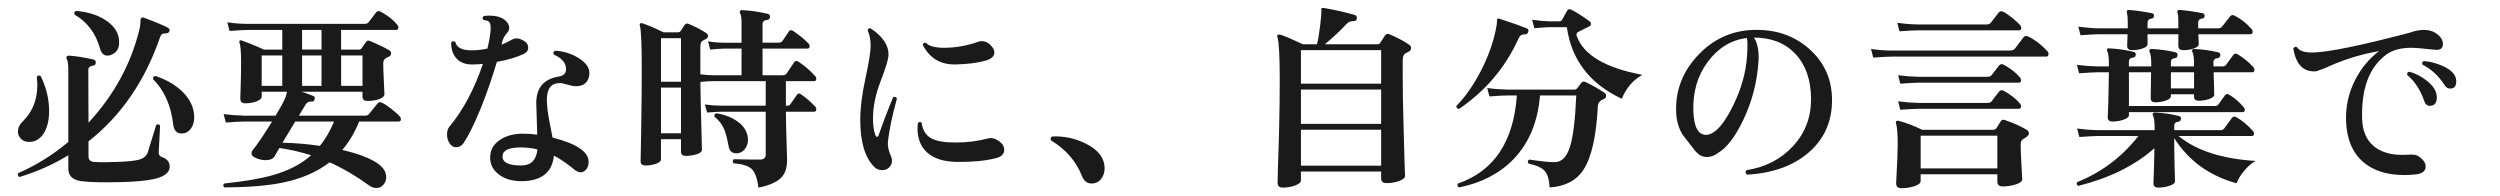 <?xml version="1.0" encoding="UTF-8"?>
<svg id="_レイヤー_2" xmlns="http://www.w3.org/2000/svg" version="1.1" viewBox="0 0 280.442 22">
  <!-- Generator: Adobe Illustrator 29.4.0, SVG Export Plug-In . SVG Version: 2.1.0 Build 152)  -->
  <defs>
    <style>
      .st0 {
        fill: #1a1a1a;
      }
    </style>
  </defs>
  <g id="_レイヤー_1-2">
    <path class="st0" d="M19.038,18.692c0,.602-.492,1.042-1.475,1.319-1.085.294-2.926.441-5.521.441-1.291,0-2.273-.045-2.948-.133-.954-.132-1.43-.602-1.43-1.408v-1.496c-1.673,1.027-3.498,1.842-5.479,2.442-.19-.103-.234-.249-.132-.44,1.994-.865,3.864-2.031,5.61-3.498V7.845c0-.63-.06-1.041-.177-1.231-.059-.103-.059-.19,0-.264.044-.073.117-.11.221-.11.776.045,1.708.191,2.794.44.176.044.256.169.241.374-.015.19-.124.293-.329.308-.338.044-.507.206-.507.483l.022,5.919c2.83-3.065,4.723-6.505,5.676-10.318.117-.47.169-.858.154-1.166,0-.117.033-.205.099-.264s.15-.073.253-.044c1.306.484,2.215.865,2.729,1.144.176.089.227.228.153.419-.059.146-.22.216-.483.209-.264-.008-.44.113-.528.362-1.701,4.958-4.386,8.874-8.052,11.748v1.716c0,.367.22.564.66.594.66.045,1.518.045,2.574,0,1.188-.043,2.013-.132,2.475-.264s.773-.396.935-.792c.279-.895.595-1.921.946-3.08.176-.132.322-.11.44.065l-.154,2.992c0,.265.103.434.308.506.616.206.925.572.925,1.101ZM4.562,8.528c.631,1.276.946,2.581.946,3.916,0,1.013-.191,1.833-.572,2.464-.411.675-.968,1.012-1.672,1.012-.367,0-.668-.113-.902-.34-.234-.229-.352-.503-.352-.826,0-.41.176-.783.528-1.121,1.1-1.07,1.649-2.436,1.649-4.092,0-.294-.021-.595-.065-.902.117-.191.264-.228.439-.11h0,0ZM13.34,4.371c.117.895-.154,1.48-.814,1.76-.176.073-.33.109-.462.109-.41,0-.689-.256-.836-.77-.47-1.717-1.423-2.992-2.86-3.828-.088-.205-.029-.345.177-.418,1.246.103,2.31.426,3.189.968.953.587,1.488,1.313,1.606,2.179ZM21.788,13.082c.014.499-.096.924-.33,1.276-.265.411-.631.616-1.101.616-.527,0-.836-.33-.924-.99-.25-2.156-1.005-3.857-2.266-5.104-.03-.221.065-.338.286-.353,1.29.44,2.316,1.049,3.079,1.826.807.821,1.225,1.731,1.255,2.728h.001Z"/>
    <path class="st0" d="M44.865,13.082c.073.088.11.176.11.264,0,.191-.081.287-.242.287h-4.444c-.499,1.231-1.129,2.295-1.892,3.189,1.848.426,3.204.953,4.069,1.584.572.426.858.917.858,1.475,0,.322-.106.604-.319.847-.212.241-.48.362-.803.362-.264,0-.528-.096-.792-.285-1.496-1.086-2.978-1.951-4.444-2.596-1.394,1.085-3.16,1.848-5.302,2.287-1.672.338-3.835.514-6.49.528-.161-.147-.168-.294-.021-.44,2.347-.249,4.173-.564,5.478-.945,1.746-.498,3.168-1.239,4.269-2.223-1.145-.366-2.332-.638-3.564-.813-.278.47-.454.777-.527.924-.177.294-.521.44-1.034.44-.396,0-.8-.104-1.21-.309-.235-.117-.353-.278-.353-.484,0-.117.044-.227.132-.33.499-.601,1.225-1.672,2.179-3.211h-3.103c-.366,0-1.063.037-2.09.109l-.242-.945c.777.103,1.548.161,2.311.176h3.52c.543-.895.902-1.555,1.078-1.98.088-.234.154-.469.198-.703h-2.838v.527c0,.221-.188.404-.562.55-.374.147-.803.22-1.287.22-.366,0-.55-.176-.55-.527,0,.015.015-.466.044-1.441.029-.975.044-1.852.044-2.629,0-1.145-.059-1.877-.176-2.199-.044-.089-.033-.162.033-.221.065-.059.143-.066.23-.021.865.308,1.687.645,2.465,1.012h2.067v-2.2h-3.828c-.352,0-1.049.036-2.09.11l-.242-.969c.777.118,1.555.176,2.332.176h13.068c.19,0,.337-.058.44-.176.234-.308.52-.682.857-1.121.132-.162.301-.184.506-.066.792.426,1.415.916,1.87,1.475.073.088.11.184.11.285,0,.191-.081.286-.242.286h-6.182v2.2h2.023c.117,0,.205-.044.265-.133.132-.176.308-.425.527-.748.103-.131.242-.16.418-.088.865.367,1.584.712,2.156,1.035.146.088.22.205.22.352,0,.19-.096.322-.286.396-.132.043-.241.102-.33.176-.176.103-.264.285-.264.55,0,.411.022,1.067.066,1.969s.065,1.397.065,1.485c0,.234-.194.422-.583.561-.389.14-.832.209-1.331.209-.366,0-.55-.168-.55-.506v-.527h-6.82c.646.219,1.086.381,1.32.483.146.073.19.198.132.374-.059.191-.161.271-.308.242-.308-.029-.535.073-.682.308s-.404.66-.771,1.276h7.414c.205,0,.352-.059.44-.176.278-.338.601-.734.968-1.188.117-.161.278-.19.483-.088.25.103.608.337,1.078.704s.785.652.946.857c0,0,.005-.002.005-.002ZM31.665,9.629v-3.41h-2.31v3.41h2.31ZM37.474,13.633h-4.356l-1.43,2.375c1.378.03,2.779.147,4.202.353.615-.763,1.144-1.672,1.584-2.728ZM36.066,5.558v-2.2h-2.178v2.2h2.178ZM36.066,9.629v-3.41h-2.178v3.41h2.178ZM40.663,9.629v-3.41h-2.397v3.41h2.397Z"/>
    <path class="st0" d="M58.781,4.59c.314.191.473.44.473.748,0,.323-.176.565-.528.727-.792.367-1.789.66-2.992.88-.498,1.702-1.093,3.417-1.781,5.147-.748,1.819-1.394,3.133-1.937,3.938-.22.323-.499.484-.836.484s-.602-.169-.792-.507c-.161-.264-.242-.578-.242-.945s.096-.66.286-.88c1.511-1.804,2.758-4.144,3.74-7.019-.396.045-.771.066-1.122.066-.807.029-1.43-.205-1.87-.704-.382-.44-.572-1.019-.572-1.737.133-.191.286-.221.463-.089.146.646.776.961,1.892.946.542,0,1.114-.066,1.716-.198.176-.733.293-1.415.353-2.046.044-.527-.037-.865-.242-1.012-.088-.059-.279-.11-.572-.154-.132-.176-.11-.322.066-.439.19-.029.388-.045.594-.045.733,0,1.305.154,1.716.463.352.278.528.579.528.901,0,.206-.074.39-.221.55-.308.338-.506.719-.594,1.145l-.044.197c.44-.176.836-.365,1.188-.571.161-.088.33-.132.506-.132.234,0,.509.096.825.285h-.001ZM66.118,8.33c-.104.895-.609,1.342-1.519,1.342-.249,0-.564-.059-.945-.176-.382-.117-.668-.176-.858-.176-.968,0-1.452.623-1.452,1.87,0,.602.08,1.327.242,2.179l.396,2.067c2.699.675,4.049,1.584,4.049,2.728,0,.294-.074.551-.221.771-.19.264-.418.396-.682.396-.19,0-.426-.102-.704-.308-.205-.177-.418-.345-.638-.506-.558-.425-1.107-.777-1.65-1.056-.19,1.848-1.35,2.801-3.476,2.859-1.086.029-1.977-.213-2.673-.727-.697-.513-1.031-1.188-1.002-2.023.029-.792.403-1.422,1.122-1.893.675-.453,1.533-.682,2.574-.682.528,0,1.057.037,1.584.11-.073-2.142-.109-3.321-.109-3.542,0-1.701.828-2.691,2.485-2.971.616-.088.902-.402.858-.945-.059-.645-.514-1.151-1.364-1.518-.103-.205-.059-.353.132-.44.968.044,1.866.33,2.695.858.828.527,1.214,1.121,1.155,1.781v.002h0ZM60.288,16.756c-.616-.146-1.24-.219-1.87-.219-1.335,0-2.017.322-2.046.967-.015.367.165.639.539.814s.92.257,1.639.242c1.041-.029,1.62-.631,1.738-1.805h0Z"/>
    <path class="st0" d="M91.462,11.961c.072.088.109.184.109.285,0,.191-.081.286-.242.286h-3.168v.089c0,.586.022,1.613.066,3.079.044,1.467.065,2.222.065,2.267,0,.851-.212,1.496-.638,1.936-.483.514-1.342.895-2.574,1.145-.132-1.042-.385-1.738-.759-2.09-.374-.353-1.053-.564-2.035-.639-.132-.176-.117-.33.044-.462.909.03,1.885.044,2.927.044.425,0,.638-.19.638-.572v-4.796h-4.994c-.264,0-.792.03-1.584.089l-.242-.902c.616.088,1.225.132,1.826.132h4.994v-2.75h-5.808c-.484,0-.99.029-1.519.088.015,1.511.052,3.212.11,5.104.044,1.745.065,2.581.065,2.508,0,.205-.19.37-.571.494-.382.125-.8.188-1.254.188-.353,0-.528-.161-.528-.484v-1.386h-2.244v2.267c0,.19-.18.352-.539.483s-.759.198-1.199.198c-.366,0-.55-.161-.55-.484,0,.279.022-.85.066-3.388.044-2.537.065-4.862.065-6.974,0-2.802-.073-4.422-.22-4.862-.029-.103-.015-.177.044-.22.059-.045.14-.052.242-.022.527.161,1.32.499,2.376,1.013h1.605c.146,0,.257-.056.33-.166.073-.109.221-.333.44-.67.103-.146.249-.184.439-.111.646.265,1.299.602,1.958,1.013.146.088.221.206.221.353,0,.131-.074.238-.221.318-.146.081-.285.158-.418.23-.146.118-.22.33-.22.639v3.102c.587.074,1.093.11,1.519.11h3.102v-2.992h-1.936c-.265,0-.792.037-1.584.11l-.242-.924c.615.103,1.225.154,1.826.154h1.936v-2.158c0-.587-.052-.961-.154-1.123-.059-.117-.059-.212,0-.285.044-.073.117-.103.221-.088.938.044,1.898.184,2.882.418.176.044.256.168.242.373-.03.191-.14.295-.33.309-.338.029-.507.191-.507.484v2.068h1.761c.22,0,.374-.059.462-.177.044-.073.286-.433.726-1.077.117-.177.278-.199.484-.066.719.484,1.298.961,1.738,1.43.073.074.109.162.109.264,0,.191-.081.286-.242.286h-5.038v2.992h2.223c.22,0,.374-.059.462-.176.234-.353.521-.777.857-1.276.118-.176.279-.197.484-.066.675.44,1.306.983,1.893,1.629.072.073.109.161.109.264,0,.191-.081.286-.242.286h-3.168v2.75h.177c.146,0,.249-.044.308-.132.205-.279.454-.639.748-1.078.117-.176.271-.198.462-.066.586.411,1.122.873,1.606,1.387,0,0,.003-.002.003-.002ZM76.392,9.166v-4.884h-2.244v4.884h2.244ZM76.392,14.953v-5.127h-2.244v5.127h2.244ZM83.894,15.502c.044.44-.052.822-.286,1.145-.25.367-.587.55-1.012.55-.484,0-.771-.257-.858-.771-.146-.82-.308-1.443-.483-1.869-.235-.586-.602-1.07-1.101-1.452-.059-.22.015-.353.22-.396.982.161,1.801.491,2.453.989.652.499,1.009,1.101,1.067,1.804Z"/>
    <path class="st0" d="M100.614,11.058c-.514,1.863-.851,3.469-1.013,4.818-.044.483.073,1.041.353,1.672.073.146.11.301.11.461,0,.309-.107.565-.319.771-.213.206-.473.308-.781.308-.366,0-.675-.131-.924-.396-1.026-1.041-1.54-2.802-1.54-5.28,0-1.29.194-2.83.583-4.619s.583-3.007.583-3.652c0-.704-.11-1.269-.33-1.694.015-.22.125-.308.33-.264,1.379.909,2.046,1.921,2.002,3.036-.029.469-.326,1.441-.891,2.914-.565,1.475-.848,2.857-.848,4.147,0,.778.088,1.401.265,1.87.059.132.124.198.197.198s.133-.066.177-.198c.469-1.363,1.012-2.779,1.628-4.246.205-.088.344-.036.418.154ZM111.966,15.766c.455.294.683.638.683,1.034,0,.484-.316.799-.946.945-1.145.294-2.582.434-4.312.418-1.496-.014-2.625-.366-3.388-1.056-.719-.646-1.078-1.548-1.078-2.706,0-.19.015-.389.044-.594.146-.162.286-.168.418-.021.117.836.484,1.415,1.101,1.737.542.308,1.444.462,2.706.462,1.275,0,2.464-.146,3.563-.439.41-.117.814-.045,1.21.22h0ZM111.174,5.119c.249.264.374.52.374.77,0,.41-.315.711-.946.902-.909.264-2.061.41-3.453.439-1.644.029-2.854-.696-3.631-2.178.029-.221.146-.301.353-.242.352.367,1.026.55,2.023.55,1.262,0,2.53-.22,3.807-.66.132-.058.271-.088.418-.088.396,0,.748.169,1.056.507h0Z"/>
    <path class="st0" d="M123.912,18.89c0,.455-.133.85-.396,1.188s-.616.506-1.056.506c-.514,0-.88-.285-1.101-.857-.631-1.613-1.753-2.918-3.366-3.916-.088-.059-.132-.139-.132-.242,0-.176.096-.264.286-.264,1.247-.045,2.457.22,3.63.791,1.423.705,2.135,1.637,2.135,2.795h0Z"/>
    <path class="st0" d="M158.033,4.986c.176.104.264.234.264.396,0,.19-.103.334-.308.429-.206.096-.352.18-.44.253-.132.146-.197.418-.197.814v1.672c0,1.613.029,3.358.088,5.236.029,1.305.065,2.669.109,4.092.044,1.231.066,1.84.066,1.826,0,.234-.217.432-.649.594-.433.16-.912.242-1.44.242-.396,0-.594-.177-.594-.529v-.77h-8.998v.99c0,.221-.213.41-.639.572-.425.161-.895.242-1.407.242-.382,0-.572-.184-.572-.551,0,.015.015-.623.044-1.914.059-1.51.103-2.947.132-4.312.044-1.95.066-3.718.066-5.302,0-2.67-.088-4.275-.265-4.818-.044-.103-.029-.18.044-.23.073-.052.161-.062.265-.033.454.132,1.305.491,2.552,1.078h1.584c.132-.528.249-1.225.352-2.09.103-.822.146-1.394.133-1.717-.016-.117,0-.193.044-.23s.124-.048.241-.033c1.276.22,2.435.484,3.477.792.176.059.249.19.22.396-.029.191-.14.287-.33.287-.352-.016-.638.102-.857.352-.646.703-1.445,1.451-2.398,2.244h5.896c.146,0,.249-.052.308-.154.132-.205.315-.484.55-.836.117-.176.278-.221.484-.133.865.367,1.591.748,2.178,1.145h-.003,0ZM154.932,9.387v-3.762h-8.998v3.762h8.998ZM154.932,13.896v-3.85h-8.998v3.85h8.998ZM154.932,18.582v-4.025h-8.998v4.025h8.998Z"/>
    <path class="st0" d="M171.432,3.578c-.044.162-.146.25-.308.264-.25.016-.403.045-.462.089-.132.073-.242.212-.33.418-1.467,3.227-3.689,5.852-6.666,7.876-.22-.029-.315-.146-.286-.352,1.012-1.027,1.936-2.354,2.771-3.982.807-1.584,1.356-3.117,1.65-4.598.088-.396.132-.712.132-.947-.015-.117,0-.197.044-.241.059-.044.14-.044.242,0,1.394.454,2.412.813,3.059,1.078.161.073.212.206.153.396h0ZM179.946,10.377c.146.088.22.213.22.373,0,.176-.081.294-.242.353-.44.161-.668.433-.682.813-.177,3.374-.712,5.742-1.606,7.106-.792,1.231-2.061,1.899-3.806,2.002-.044-.851-.221-1.46-.528-1.826s-.924-.652-1.848-.858c-.118-.205-.081-.352.109-.439,1.364.205,2.317.301,2.86.286.777-.015,1.342-.595,1.694-1.738.352-1.1.586-3.014.704-5.741h-4.07c-.235,2.947-1.225,5.331-2.97,7.149-1.57,1.613-3.608,2.669-6.116,3.168-.191-.118-.228-.265-.11-.44,4.033-1.393,6.233-4.686,6.601-9.877h-1.078c-.367,0-1.034.036-2.002.109l-.242-.945c.719.102,1.459.161,2.222.176h7.568c.132,0,.234-.052.308-.154.146-.205.309-.418.484-.639.103-.117.242-.139.418-.065.66.308,1.364.704,2.112,1.188h0ZM184.235,8.396c-1.026.558-1.796,1.452-2.31,2.684-3.594-1.686-5.646-4.363-6.16-8.029h-1.958c-.249,0-.813.037-1.693.109l-.242-.945c.718.103,1.356.161,1.914.176h1.144c.132,0,.228-.051.286-.154.146-.264.345-.615.594-1.056.103-.161.257-.19.462-.089.587.295,1.276.734,2.068,1.32.088.074.132.169.132.286-.015.118-.081.206-.198.265-.322.161-.733.366-1.231.615-.176.088-.235.234-.176.44.748,2.142,3.204,3.601,7.369,4.378h-.001Z"/>
    <path class="st0" d="M205.51,11.234c0,2.406-.869,4.359-2.607,5.863s-4.052,2.336-6.94,2.496c-.191-.176-.206-.344-.045-.506,2.112-.322,3.851-1.221,5.215-2.694,1.363-1.474,2.038-3.245,2.023-5.313-.015-2.126-.598-3.802-1.749-5.027-1.151-1.224-2.702-1.836-4.652-1.836.41.645.579,1.532.506,2.662-.147,2.332-.727,4.547-1.738,6.644-.895,1.849-1.826,3.058-2.794,3.63-.411.309-.829.462-1.254.462-.514,0-.968-.249-1.364-.748-.455-.587-.909-1.173-1.364-1.76-.469-.763-.711-1.649-.726-2.662-.059-2.361.759-4.444,2.453-6.248,1.693-1.804,3.751-2.75,6.171-2.838,2.508-.088,4.612.624,6.313,2.134,1.701,1.512,2.553,3.425,2.553,5.742h-.001ZM195.984,6.196c.059-.982.051-1.628-.021-1.937-1.761.221-3.22,1.108-4.379,2.662-1.158,1.555-1.701,3.403-1.628,5.545.059,1.774.535,2.662,1.431,2.662.205,0,.418-.059.638-.176.763-.382,1.562-1.424,2.398-3.125.924-1.877,1.444-3.754,1.562-5.632h0Z"/>
    <path class="st0" d="M229.666,5.734c.088.088.132.191.132.309,0,.205-.088.308-.264.308h-17.292c-.367,0-1.071.036-2.112.11l-.242-.969c.777.117,1.555.176,2.332.176h13.267c.234,0,.41-.065.527-.197.265-.352.587-.777.969-1.276.132-.176.314-.205.55-.088.704.323,1.415.866,2.134,1.628h0ZM227.378,14.578c.146.104.22.234.22.396,0,.176-.197.374-.594.594-.22.117-.33.315-.33.594,0,.559.029,1.357.088,2.398s.088,1.555.088,1.54c0,.234-.238.429-.715.583s-.972.23-1.484.23c-.396,0-.595-.184-.595-.55v-.813h-8.602v.77c0,.221-.231.407-.693.561-.462.154-.949.231-1.463.231-.396,0-.594-.184-.594-.55.117-2.156.176-3.594.176-4.312,0-1.202-.065-2.016-.198-2.441-.029-.088-.011-.162.056-.221.065-.059.143-.072.23-.043.821.22,1.709.557,2.662,1.012h7.942c.176,0,.3-.059.374-.176.117-.191.286-.455.506-.793.103-.16.264-.197.483-.109.938.322,1.753.689,2.442,1.1h0ZM226.63,2.83c.073.104.11.206.11.309,0,.176-.088.264-.265.264h-11.308c-.352,0-1.049.037-2.09.109l-.242-.945c.777.104,1.555.162,2.332.176h7.678c.205,0,.359-.059.462-.176.25-.322.551-.711.902-1.166.132-.146.293-.176.484-.088.264.117.608.349,1.034.693.425.344.726.619.901.824h.002ZM226.609,8.705c.073.102.109.197.109.285,0,.191-.088.286-.264.286h-11.198c-.352,0-1.049.036-2.09.11l-.242-.946c.777.103,1.555.161,2.332.176h7.7c.205,0,.359-.065.462-.198.22-.293.498-.652.836-1.078.132-.16.301-.189.506-.088.777.426,1.394.91,1.849,1.453h0ZM226.609,11.631c.073.103.109.205.109.308,0,.176-.088.265-.264.265h-11.198c-.352,0-1.049.036-2.09.109l-.242-.946c.777.103,1.555.161,2.332.177h7.7c.205,0,.359-.059.462-.177.22-.308.498-.675.836-1.1.132-.161.301-.19.506-.089.777.426,1.394.91,1.849,1.453h0ZM224.056,18.89v-3.674h-8.602v3.674h8.602Z"/>
    <path class="st0" d="M253.029,18.054c-.439.234-.869.605-1.287,1.111s-.7.971-.847,1.396c-3.051-.836-5.383-2.522-6.996-5.061v1.101c0,.47.015,1.198.044,2.188s.044,1.508.044,1.551c0,.191-.201.355-.604.496-.403.139-.825.209-1.266.209-.366,0-.55-.162-.55-.484,0-.015.019-.558.056-1.628.036-1.071.055-1.841.055-2.31-2.2,1.95-5.046,3.357-8.536,4.224-.19-.073-.234-.213-.132-.418,2.742-1.101,5.03-2.823,6.864-5.171h-4.511c-.366,0-1.07.037-2.111.111l-.242-.947c.777.104,1.555.162,2.332.177h6.357v-.265c0-.674-.059-1.129-.176-1.363-.059-.088-.065-.168-.021-.242.044-.073.117-.109.22-.109.953.043,1.855.176,2.706.396.176.029.249.14.22.329-.015.191-.117.295-.308.309-.294.029-.44.184-.44.462v.484h5.17c.205,0,.353-.065.44-.198.234-.322.521-.711.857-1.166.117-.176.286-.205.507-.088.645.367,1.268.888,1.869,1.562.073.073.11.161.11.264,0,.19-.088.285-.264.285h-8.206c1.979,1.629,4.862,2.561,8.646,2.795h0ZM252.788,7.539c.073.088.109.184.109.285,0,.191-.088.286-.264.286h-4.312l.066,2.53c0,.176-.188.33-.562.462-.373.132-.773.198-1.198.198-.338,0-.506-.154-.506-.463v-.264h-2.597v.221c0,.19-.187.352-.561.483s-.774.198-1.199.198c-.338,0-.506-.154-.506-.462,0,.19.015-.777.044-2.904h-2.486v3.784h9.614c.19,0,.33-.059.418-.176.249-.353.498-.697.748-1.034.132-.161.286-.184.462-.065.616.366,1.166.843,1.65,1.43.073.073.109.161.109.264,0,.176-.08.264-.241.264h-12.761v.352c0,.191-.197.356-.594.496-.396.139-.814.209-1.254.209-.353,0-.528-.154-.528-.463,0,.016.022-.549.066-1.693.029-1.217.051-2.34.065-3.366h-1.254c-.366,0-1.063.036-2.09.11l-.242-.946c.777.103,1.548.161,2.311.176h1.275v-.352c0-.66-.059-1.101-.176-1.32-.044-.103-.052-.19-.021-.264.044-.073.124-.103.241-.089.938.045,1.849.177,2.729.396.176.029.257.14.242.33-.015.191-.118.293-.309.309-.308.029-.462.184-.462.461v.528h2.508v-.264c0-.66-.059-1.107-.176-1.343-.044-.102-.052-.189-.021-.264.044-.059.117-.088.22-.088.938.045,1.841.169,2.706.374.161.044.234.161.22.353-.015.176-.117.278-.308.308-.294.03-.44.177-.44.44v.483h2.597v-.264c0-.675-.06-1.122-.177-1.343-.059-.088-.065-.168-.021-.241.029-.073.103-.11.22-.11.924.045,1.818.169,2.685.374.176.044.256.161.241.353-.029.176-.132.278-.308.308-.308.03-.462.177-.462.44v.483h.99c.205,0,.352-.065.439-.198.205-.293.47-.652.792-1.078.117-.176.278-.205.484-.088.63.367,1.225.852,1.782,1.453h.003ZM252.59,3.27c.073.088.109.184.109.286,0,.19-.088.285-.264.285h-5.83l.044,1.123c0,.176-.172.33-.517.461-.345.133-.752.199-1.221.199-.367,0-.551-.154-.551-.463v-1.32h-3.454v1.123c0,.176-.172.33-.517.461-.345.133-.752.199-1.221.199-.367,0-.55-.154-.55-.463,0-.059.014-.498.044-1.32h-3.168c-.367,0-1.071.037-2.112.111l-.242-.969c.792.117,1.569.184,2.332.198h3.212v-.726c0-.455-.029-.785-.088-.99-.029-.133-.029-.221,0-.264.044-.059.117-.089.22-.089.777.06,1.643.184,2.597.374.146.029.22.133.22.309-.015.161-.103.256-.264.285-.309.029-.463.191-.463.484v.616h3.454v-.726c0-.558-.029-.888-.088-.99-.044-.104-.044-.191,0-.264.044-.059.117-.089.22-.089.777.06,1.643.184,2.597.374.146.029.22.133.22.309-.015.161-.103.256-.264.285-.309.029-.462.191-.462.484v.616h2.222c.205,0,.359-.066.462-.198.249-.322.55-.704.902-1.145.132-.16.293-.189.483-.088.675.323,1.32.829,1.937,1.519v.003h0ZM246.122,9.914v-1.804h-2.597v1.804h2.597Z"/>
    <path class="st0" d="M273.138,5.58c-1.364-.146-2.244-.22-2.641-.22-1.188,0-2.127.257-2.815.771-1.907,1.393-2.81,3.806-2.706,7.238.044,1.29.458,2.28,1.242,2.969.785.689,1.866,1.035,3.245,1.035.221,0,.447-.008.683-.022.513-.044.887.007,1.122.153.557.367.836.756.836,1.166,0,.528-.396.829-1.188.902-.396.044-.784.066-1.166.066-1.994,0-3.557-.498-4.686-1.496-1.218-1.07-1.849-2.633-1.893-4.686-.044-1.584.309-3.103,1.057-4.555.674-1.291,1.554-2.346,2.64-3.168-1.936.338-3.762.888-5.478,1.65-.382.19-.902.396-1.562.615-1.408.118-2.266-.732-2.574-2.552.103-.19.242-.241.418-.153.25.426.873.623,1.87.594,1.774-.059,5.368-.799,10.78-2.223.572-.205,1.1-.308,1.584-.308.469,0,.872.096,1.21.286.616.367.924.799.924,1.298s-.301.712-.901.638v.002h-.001ZM273.27,10.398c.059.176.088.345.088.506,0,.646-.265.969-.792.969-.294,0-.499-.177-.616-.529-.44-1.261-1.078-2.236-1.914-2.926-.044-.22.036-.344.242-.373.646.176,1.269.491,1.87.945.601.455.975.924,1.122,1.408h0ZM275.293,8.352c.161.235.242.491.242.771,0,.542-.228.813-.682.813-.25,0-.455-.124-.616-.374-.675-1.041-1.504-1.812-2.486-2.311-.088-.189-.036-.322.154-.396.631.044,1.269.198,1.914.462.719.293,1.21.639,1.474,1.034h0Z"/>
  </g>
</svg>